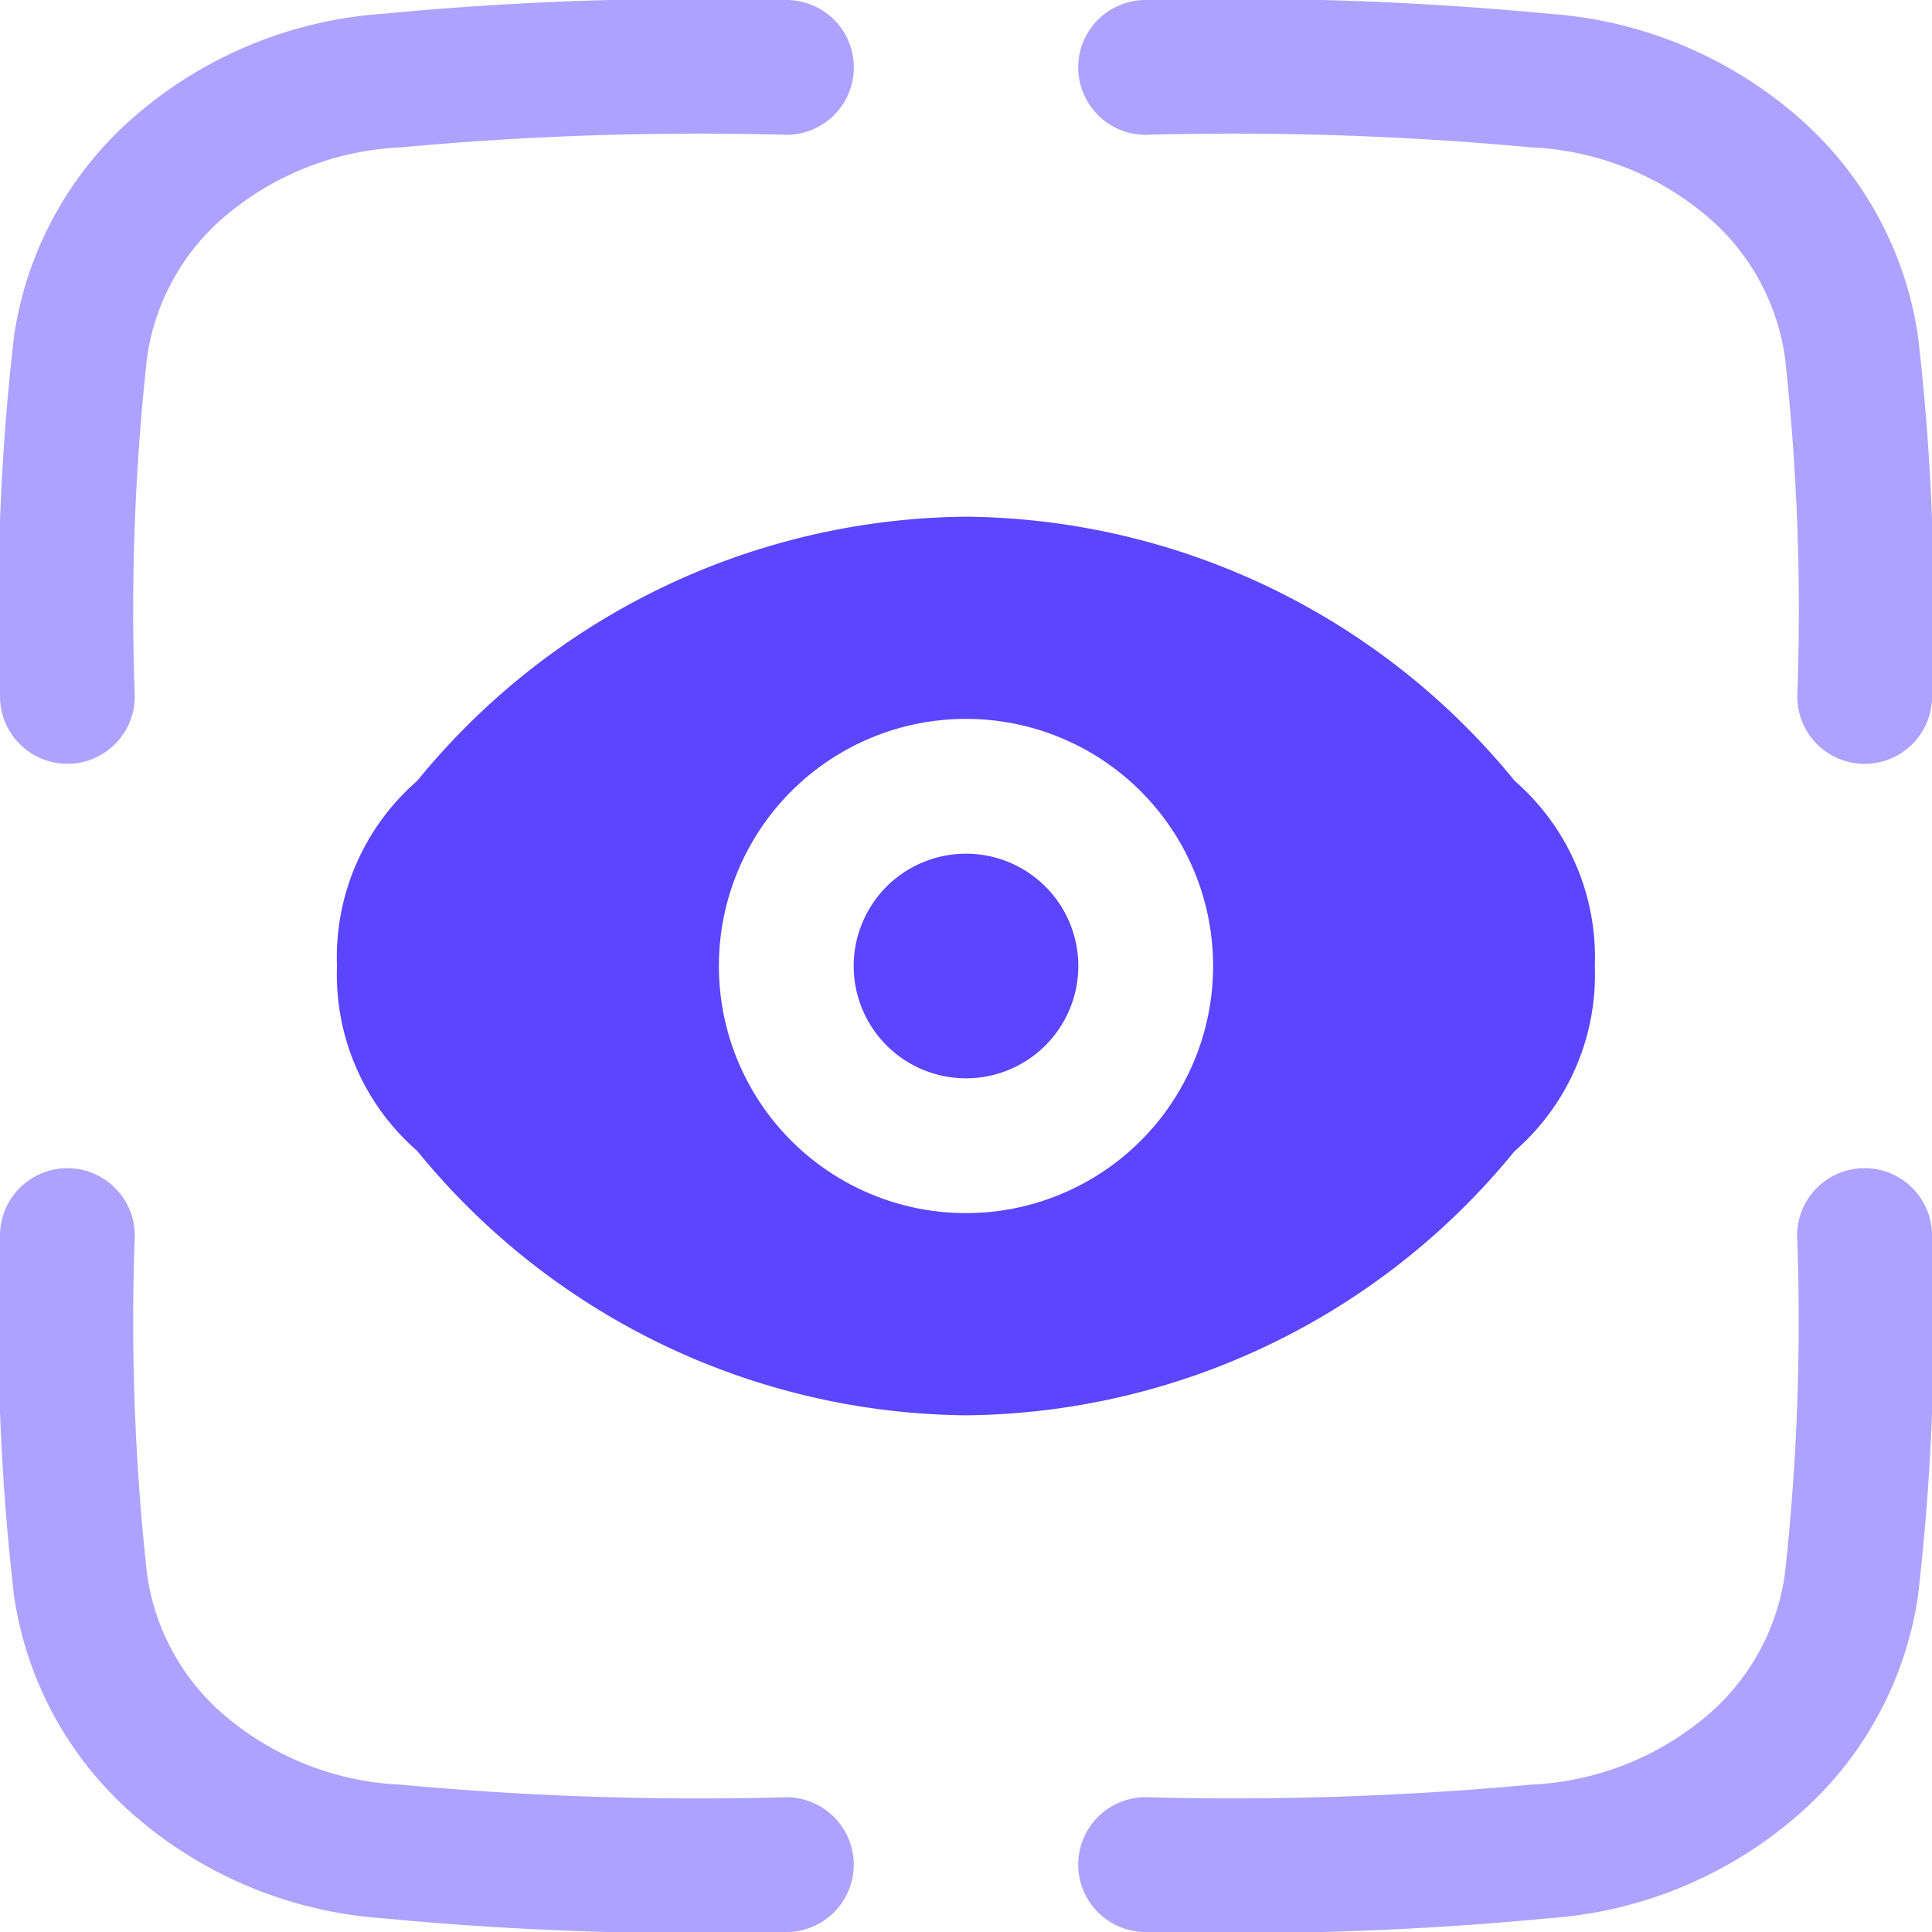 <svg xmlns:xlink="http://www.w3.org/1999/xlink" xmlns="http://www.w3.org/2000/svg" width="36.864" height="36.865"><g fill="#5B45FF"><g opacity="0.5" fill="#5B45FF"><path d="M21.862 2.572a61.716 61.716 0 0 1 7.354.24 5.568 5.568 0 0 1 3.445 1.393 4.321 4.321 0 0 1 1.4 2.637 44.091 44.091 0 0 1 .232 6.447 1.286 1.286 0 0 0 2.572 0v-.165a44.225 44.225 0 0 0-.27-6.724 6.862 6.862 0 0 0-2.115-4.014A8.077 8.077 0 0 0 29.559.263a62.629 62.629 0 0 0-7.6-.263h-.1a1.286 1.286 0 0 0 0 2.572ZM1.286 22.29a1.286 1.286 0 0 1 1.286 1.286 44.093 44.093 0 0 0 .232 6.447 4.321 4.321 0 0 0 1.4 2.637 5.567 5.567 0 0 0 3.446 1.393 61.7 61.7 0 0 0 7.354.24 1.286 1.286 0 1 1 0 2.572h-.1a62.664 62.664 0 0 1-7.6-.263 8.078 8.078 0 0 1-4.921-2.123A6.862 6.862 0 0 1 .27 30.465 44.234 44.234 0 0 1 0 23.74v-.165a1.286 1.286 0 0 1 1.286-1.285ZM35.579 22.29a1.286 1.286 0 0 1 1.286 1.286v.164a44.225 44.225 0 0 1-.27 6.724 6.862 6.862 0 0 1-2.115 4.014 8.079 8.079 0 0 1-4.921 2.123 62.663 62.663 0 0 1-7.6.263h-.1a1.286 1.286 0 1 1 0-2.572 61.7 61.7 0 0 0 7.354-.24 5.567 5.567 0 0 0 3.445-1.392 4.321 4.321 0 0 0 1.4-2.637 44.092 44.092 0 0 0 .232-6.447 1.286 1.286 0 0 1 1.289-1.286ZM14.906 0h.1a1.286 1.286 0 0 1 0 2.572 61.714 61.714 0 0 0-7.354.24 5.568 5.568 0 0 0-3.448 1.392 4.321 4.321 0 0 0-1.4 2.637 44.092 44.092 0 0 0-.232 6.447 1.286 1.286 0 0 1-2.572 0v-.165a44.236 44.236 0 0 1 .27-6.724 6.862 6.862 0 0 1 2.115-4.014A8.077 8.077 0 0 1 7.306.263a62.63 62.63 0 0 1 7.6-.263Z" fill="#5B45FF"></path></g><path d="M18.432 16.289a2.143 2.143 0 1 0 2.143 2.143 2.143 2.143 0 0 0-2.143-2.143Z" fill="#5B45FF"></path><path fill-rule="evenodd" d="M7.96 21.959a4.458 4.458 0 0 1-1.53-3.527A4.458 4.458 0 0 1 7.96 14.9a13.661 13.661 0 0 1 10.47-5.041A13.661 13.661 0 0 1 28.902 14.9a4.459 4.459 0 0 1 1.528 3.532 4.459 4.459 0 0 1-1.53 3.532 13.661 13.661 0 0 1-10.47 5.041 13.661 13.661 0 0 1-10.47-5.046Zm5.757-3.532a4.715 4.715 0 1 1 4.713 4.72 4.715 4.715 0 0 1-4.713-4.715Z" fill="#5B45FF"></path></g></svg>